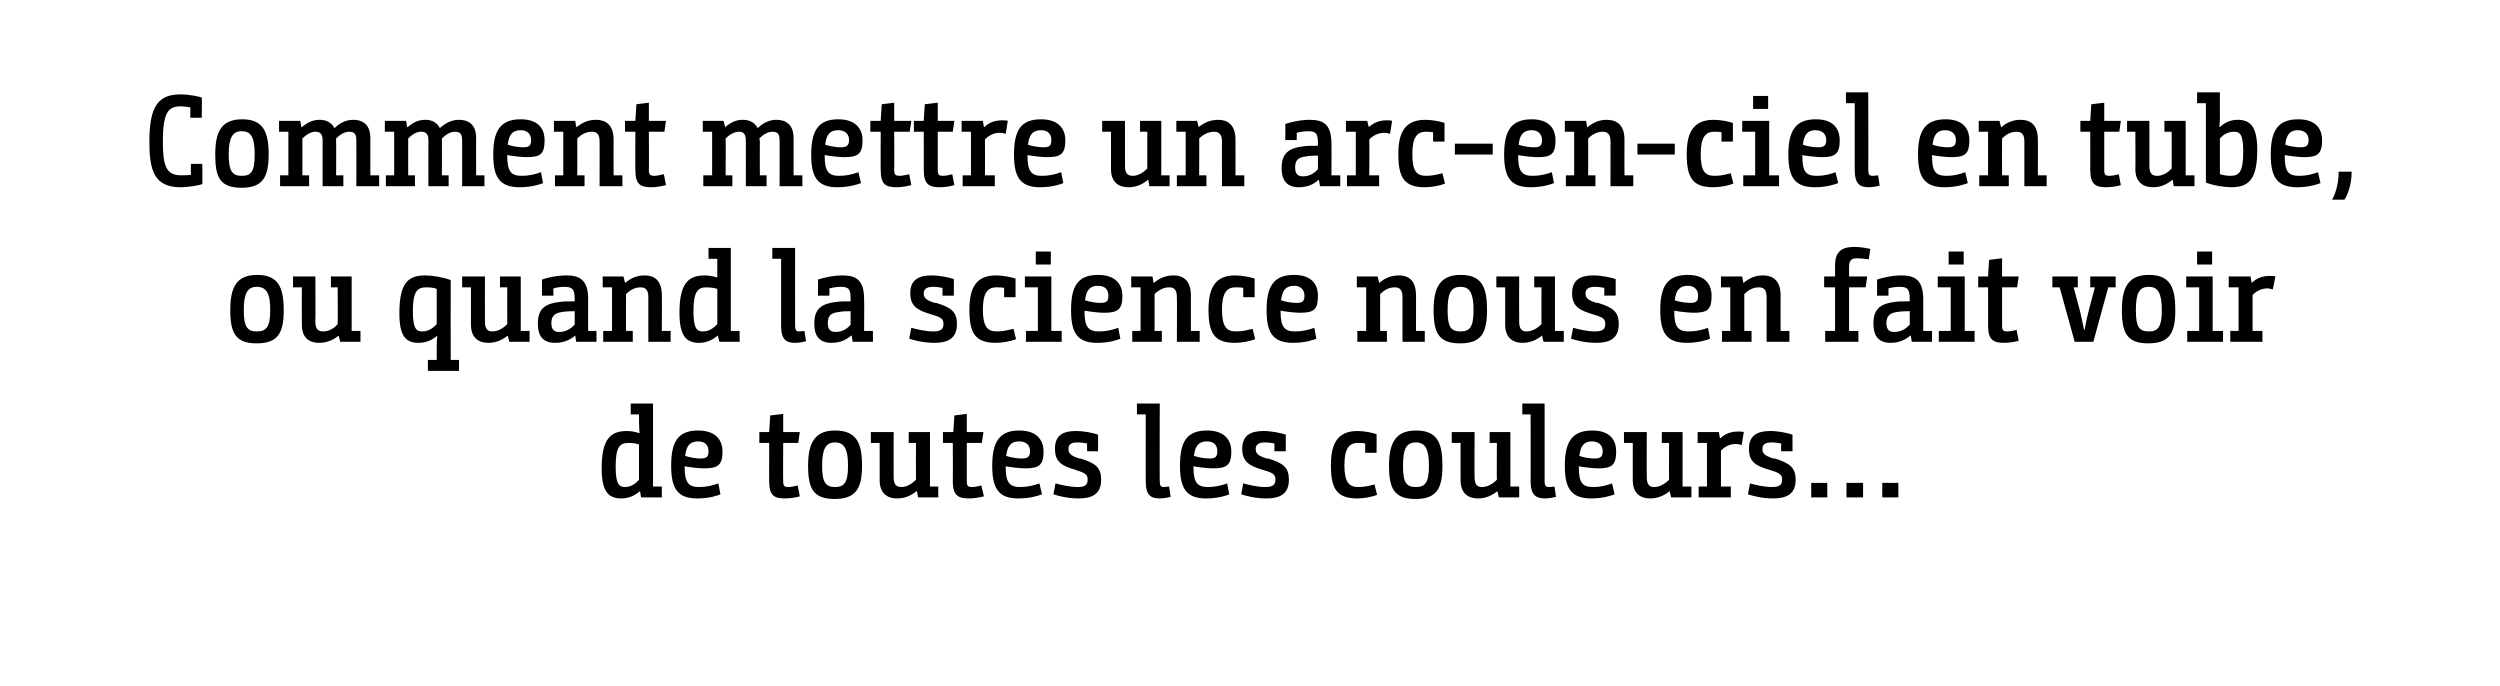 <?xml version="1.0" standalone="no"?><!DOCTYPE svg PUBLIC "-//W3C//DTD SVG 1.1//EN" "http://www.w3.org/Graphics/SVG/1.1/DTD/svg11.dtd"><svg xmlns="http://www.w3.org/2000/svg" version="1.1" width="482px" height="132.3px" viewBox="0 -1 482 132.3" style="top:-1px"><desc>Comment mettre un arc-en-ciel en tube, ou quand la science nous en fait voir de toutes les couleurs</desc><defs/><g id="Polygon165589"><path d="m121.6 76.8h4.3v16h1.7v2.1h-4l-.2-1.2s-.04.01 0 0c-1 .8-2.1 1.4-3.6 1.4c-2.4 0-3.8-1.2-3.8-5.8c0-5.8 1.8-7.2 4.9-7.2c.9 0 1.7.2 2.3.4c.03-.04.1 0 .1 0c0 0-.07-.89-.1-2.3c.03.01 0-1.3 0-1.3h-1.6v-2.1zm1.6 7.9c-.5-.2-1.3-.3-2-.3c-1.7 0-2.5.7-2.5 4.6c0 3.4.7 3.9 1.8 3.9c1.2 0 2.1-.7 2.7-1.4v-6.8zm11.4-2.7c3.8 0 4.7 2.3 4.7 4c0 2.6-.8 3.3-3.5 3.3c-1 0-2.7-.2-3.8-.4v.2c0 3 .8 3.8 2.8 3.8c1.4 0 2.6-.3 3.7-.7l.4 2.1c-.4.2-2.1.8-4.5.8c-3.9 0-5-2.1-5-6.3c0-4.5 1.2-6.8 5.2-6.8zm.5 5.4c1.2 0 1.5-.4 1.5-1.4c0-1.1-.6-1.9-2-1.9c-1.6 0-2.3.9-2.5 2.8c.9.3 2.1.5 3 .5zm13.2-3h-1.9v-2.1h1.9l.2-3.2l2.5-.3v3.5h3.2l-.3 2.1H151s-.04 7.39 0 7.4c0 1 .3 1.1 1.1 1.1c.6 0 1.6-.3 1.7-.3l.4 2.1c-.4.1-1.6.4-2.8.4c-2.1 0-3.1-.5-3.1-3.3c-.02.04 0-7.4 0-7.4zm7.5 4.4c0-4.3 1.2-6.8 5.2-6.8c4.2 0 5.2 2.5 5.2 6.8c0 4.4-1.2 6.4-5.3 6.4c-4.1 0-5.1-2-5.1-6.4zm7.7 0c0-3.2-.7-4.5-2.5-4.5c-1.8 0-2.5 1.3-2.5 4.5c0 3.2.7 4.1 2.5 4.1c1.8 0 2.5-.9 2.5-4.1zm11.7-6.5h4.1v10.5h1.6v2.1H177l-.2-1.2h-.1c-1 .8-2.1 1.4-3.8 1.4c-1.6 0-3.3-.8-3.3-3.5c.01.01 0-7.2 0-7.2h-1.7v-2.1h4.4s-.02 8.69 0 8.7c0 1.4.5 1.9 1.5 1.9c1.1 0 2.1-.7 2.8-1.4c-.02.01 0-7.1 0-7.1h-1.4v-2.1zm8.5 2.1h-1.9v-2.1h2l.2-3.2l2.4-.3v3.5h3.2l-.3 2.1h-2.9s.01 7.39 0 7.4c0 1 .3 1.1 1.1 1.1c.6 0 1.6-.3 1.7-.3l.5 2.1c-.4.1-1.7.4-2.8.4c-2.1 0-3.2-.5-3.2-3.3c.03.04 0-7.4 0-7.4zm12.8-2.4c3.8 0 4.7 2.3 4.7 4c0 2.6-.8 3.3-3.5 3.3c-1 0-2.7-.2-3.8-.4v.2c0 3 .8 3.8 2.8 3.8c1.4 0 2.6-.3 3.7-.7l.5 2.1c-.5.2-2.2.8-4.6.8c-3.9 0-5-2.1-5-6.3c0-4.5 1.3-6.8 5.2-6.8zm.5 5.4c1.2 0 1.6-.4 1.6-1.4c0-1.1-.7-1.9-2.1-1.9c-1.6 0-2.3.9-2.5 2.8c.9.3 2.1.5 3 .5zm12.6-2.9c-.6-.1-1.2-.2-1.9-.2c-1.3 0-1.7.5-1.7 1.2c0 .8.2 1.3 2.1 1.9h.2c3 .9 4 1.8 4 4.1c0 2.7-1.7 3.6-4.3 3.6c-2.2 0-4-.5-4.9-.8l.4-2.1c1.1.3 2.8.7 4.3.7c1.2 0 1.9-.3 1.9-1.4c0-.9-.3-1.3-2.1-1.8l-.2-.1c-2.8-.8-4-1.6-4-4.1c0-2.6 1.6-3.4 4-3.4c1.7 0 3.4.4 4.3.7c.03-.04 0 3.2 0 3.2h-2.1s-.04-1.51 0-1.5zm9.6-7.7h4.4s-.04 14.91 0 14.9c0 1.1.3 1.2.8 1.2c.4 0 1-.1 1-.1l.3 2c-.4.1-1.3.3-2.1.3c-1.7 0-2.7-.6-2.7-3.3c-.02.04 0-12.9 0-12.9h-1.7v-2.1zm13.5 5.2c3.8 0 4.7 2.3 4.7 4c0 2.6-.8 3.3-3.5 3.3c-1 0-2.7-.2-3.8-.4v.2c0 3 .8 3.8 2.8 3.8c1.4 0 2.6-.3 3.7-.7l.4 2.1c-.4.2-2.1.8-4.5.8c-3.9 0-5-2.1-5-6.3c0-4.5 1.2-6.8 5.2-6.8zm.5 5.4c1.2 0 1.5-.4 1.5-1.4c0-1.1-.6-1.9-2-1.9c-1.6 0-2.3.9-2.5 2.8c.9.3 2.1.5 3 .5zm12.5-2.9c-.5-.1-1.2-.2-1.8-.2c-1.3 0-1.8.5-1.8 1.2c0 .8.2 1.3 2.1 1.9h.3c3 .9 4 1.8 4 4.1c0 2.7-1.7 3.6-4.3 3.6c-2.2 0-4-.5-4.9-.8l.4-2.1c1.1.3 2.8.7 4.2.7c1.3 0 2-.3 2-1.4c0-.9-.3-1.3-2.1-1.8l-.3-.1c-2.7-.8-4-1.6-4-4.1c0-2.6 1.7-3.4 4.1-3.4c1.6 0 3.4.4 4.3.7v3.2h-2.2s.03-1.51 0-1.5zm17.5 0c-.4-.1-.9-.1-1.4-.1c-1.7 0-2.6 1.1-2.6 4.3c0 3.3.9 4.2 2.7 4.2c1.3 0 2.3-.3 3.1-.5l.5 2c-.9.4-2.6.7-3.8.7c-4 0-5.1-1.9-5.1-6.4c0-3.9 1.1-6.6 5.1-6.6c1.3 0 2.8.3 3.7.6c.03-.01 0 3.6 0 3.6h-2.2s.03-1.79 0-1.8zm4.6 4.3c0-4.3 1.2-6.8 5.2-6.8c4.2 0 5.1 2.5 5.1 6.8c0 4.4-1.1 6.4-5.2 6.4c-4.1 0-5.1-2-5.1-6.4zm7.7 0c0-3.2-.7-4.5-2.5-4.5c-1.9 0-2.5 1.3-2.5 4.5c0 3.2.6 4.1 2.5 4.1c1.8 0 2.5-.9 2.5-4.1zm11.7-6.5h4v10.5h1.7v2.1H289l-.3-1.2s-.02.01 0 0c-1 .8-2.2 1.4-3.8 1.4c-1.6 0-3.3-.8-3.3-3.5c-.02.01 0-7.2 0-7.2h-1.7v-2.1h4.4s-.04 8.69 0 8.7c0 1.4.5 1.9 1.4 1.9c1.2 0 2.2-.7 2.9-1.4c-.04.01 0-7.1 0-7.1h-1.4v-2.1zm6.3-5.5h4.3v14.9c0 1.1.3 1.2.9 1.2c.4 0 .9-.1 1-.1l.3 2c-.5.1-1.3.3-2.1.3c-1.7 0-2.8-.6-2.8-3.3c.03.04 0-12.9 0-12.9h-1.6v-2.1zM307 82c3.8 0 4.6 2.3 4.6 4c0 2.6-.8 3.3-3.4 3.3c-1 0-2.8-.2-3.8-.4v.2c0 3 .7 3.8 2.8 3.8c1.4 0 2.5-.3 3.6-.7l.5 2.1c-.5.2-2.2.8-4.5.8c-4 0-5.1-2.1-5.1-6.3c0-4.5 1.3-6.8 5.3-6.8zm.5 5.4c1.1 0 1.5-.4 1.5-1.4c0-1.1-.7-1.9-2.1-1.9c-1.5 0-2.2.9-2.4 2.8c.8.3 2 .5 3 .5zm12.9-5.1h4v10.5h1.7v2.1h-3.9l-.3-1.2s-.02.01 0 0c-1 .8-2.2 1.4-3.8 1.4c-1.6 0-3.3-.8-3.3-3.5c-.02.01 0-7.2 0-7.2h-1.7v-2.1h4.4s-.04 8.69 0 8.7c0 1.4.5 1.9 1.4 1.9c1.2 0 2.2-.7 2.9-1.4c-.04.01 0-7.1 0-7.1h-1.4v-2.1zm6.9 0h4.1l.2 1.2h.1c.8-.8 1.9-1.3 3.4-1.3c.5 0 .8 0 1.1.1l-.4 2.5c-.4-.1-.7-.2-1.2-.2c-1.2 0-2.3.7-2.8 1.3v6.9h1.9v2.1h-6.2v-2.1h1.6v-8.4h-1.8v-2.1zm16.1 2.2c-.6-.1-1.2-.2-1.8-.2c-1.4 0-1.8.5-1.8 1.2c0 .8.2 1.3 2.1 1.9h.3c2.9.9 4 1.8 4 4.1c0 2.7-1.7 3.6-4.3 3.6c-2.2 0-4-.5-4.9-.8l.4-2.1c1.1.3 2.7.7 4.2.7c1.3 0 2-.3 2-1.4c0-.9-.4-1.3-2.1-1.8l-.3-.1c-2.8-.8-4-1.6-4-4.1c0-2.6 1.7-3.4 4.1-3.4c1.6 0 3.4.4 4.3.7c-.02-.04 0 3.2 0 3.2h-2.2v-1.5zm5.8 7.6h3.1v2.8h-3.1v-2.8zm13.7 0h3.1v2.8h-3.1v-2.8zm-6.9 0h3.2v2.8H356v-2.8z" stroke="none" fill="#000"/></g><g id="Polygon165588"><path d="m44.4 58.8c0-4.3 1.1-6.8 5.2-6.8c4.1 0 5.1 2.5 5.1 6.8c0 4.4-1.1 6.4-5.2 6.4c-4.1 0-5.1-2-5.1-6.4zm7.7 0c0-3.2-.7-4.5-2.6-4.5c-1.8 0-2.5 1.3-2.5 4.5c0 3.2.7 4.1 2.5 4.1c1.9 0 2.6-.9 2.6-4.1zm11.7-6.5h4v10.5h1.7v2.1h-3.9l-.3-1.2s-.03.01 0 0c-1 .8-2.2 1.4-3.8 1.4c-1.7 0-3.3-.8-3.3-3.5c-.03.01 0-7.2 0-7.2h-1.7v-2.1h4.3s.05 8.69 0 8.7c0 1.4.5 1.9 1.5 1.9c1.2 0 2.2-.7 2.8-1.4c.05.01 0-7.1 0-7.1h-1.3v-2.1zm18.7 16.1h1.7v-2.5c0-1.19.1-2.1.1-2.1c0 0-.1-.04-.1 0c-.8.7-2 1.3-3.5 1.3c-2.4 0-3.7-1.2-3.7-5.7c0-5.9 1.7-7.3 5-7.3c1.2 0 3.3.3 4.9.9c-.03.01 0 15.4 0 15.4h1.6v2.1h-6v-2.1zM79.6 59c0 3.4.7 3.9 1.8 3.9c1.3 0 2.1-.7 2.8-1.4v-6.8c-.5-.2-1.1-.3-2-.3c-1.7 0-2.6.7-2.6 4.6zm16.8-6.7h4v10.5h1.7v2.1h-3.9l-.3-1.2s0 .01 0 0c-1 .8-2.2 1.4-3.8 1.4c-1.6 0-3.3-.8-3.3-3.5v-7.2h-1.7v-2.1h4.4s-.03 8.69 0 8.7c0 1.4.5 1.9 1.4 1.9c1.2 0 2.2-.7 2.9-1.4c-.03.01 0-7.1 0-7.1h-1.4v-2.1zm8.1.6c.8-.3 2.7-.8 4.7-.8c2.5 0 4.2.8 4.2 4.6c-.03-.01 0 6.1 0 6.1h1.6v2.1h-3.9l-.2-1.2s-.03.01 0 0c-1 .8-2.1 1.4-3.9 1.4c-2.5 0-3.3-1.6-3.3-3.6v-.2c0-2.9 1.6-3.8 4.3-4.1c.7-.1 1.5-.1 2.8-.1v-.4c0-1.9-.4-2.4-2-2.4c-.6 0-1.4.1-2.1.3c-.03-.01 0 1.4 0 1.4h-2.2s-.03-3.09 0-3.1zm6.3 6.1c-1.7 0-2.1.1-2.7.2c-1.2.2-1.8.8-1.8 2.1c0 1.3.6 1.7 1.5 1.7c1.4 0 2.3-.7 3-1.4V59zm5.4-6.7h4l.3 1.2h.1c.9-.8 2.1-1.4 3.7-1.4c1.7 0 3.3.8 3.3 3.8c.05-.01 0 6.9 0 6.9h1.7v2.1H125v-8.6c0-1.4-.5-1.9-1.5-1.9c-1.2 0-2.1.6-2.8 1.3c-.03.01 0 7.1 0 7.1h1.3v2.1h-5.7v-2.1h1.7v-8.4h-1.8v-2.1zm20.4-5.5h4.3v16h1.7v2.1h-3.9l-.3-1.2s0 .01 0 0c-1 .8-2.1 1.4-3.6 1.4c-2.4 0-3.8-1.2-3.8-5.8c0-5.8 1.8-7.2 4.9-7.2c.9 0 1.7.2 2.4.4c-.03-.04 0 0 0 0c0 0-.03-.89 0-2.3c-.03.01 0-1.3 0-1.3h-1.7v-2.1zm1.7 7.9c-.6-.2-1.4-.3-2.1-.3c-1.6 0-2.5.7-2.5 4.6c0 3.4.7 3.9 1.8 3.9c1.3 0 2.1-.7 2.8-1.4v-6.8zm10.6-7.9h4.4s-.03 14.91 0 14.9c0 1.1.3 1.2.8 1.2c.4 0 1-.1 1-.1l.3 2c-.4.1-1.3.3-2.1.3c-1.7 0-2.7-.6-2.7-3.3V48.9h-1.7v-2.1zm8.8 6.1c.9-.3 2.8-.8 4.7-.8c2.6 0 4.2.8 4.2 4.6c.05-.01 0 6.1 0 6.1h1.7v2.1h-3.9l-.2-1.2h-.1c-.9.8-2.1 1.4-3.8 1.4c-2.5 0-3.3-1.6-3.3-3.6v-.2c0-2.9 1.6-3.8 4.3-4.1c.7-.1 1.4-.1 2.7-.1v-.4c0-1.9-.3-2.4-1.9-2.4c-.7 0-1.4.1-2.2.3c.05-.01 0 1.4 0 1.4h-2.2s.05-3.09 0-3.1zM164 59c-1.6 0-2 .1-2.6.2c-1.3.2-1.8.8-1.8 2.1c0 1.3.6 1.7 1.5 1.7c1.4 0 2.3-.7 2.9-1.4V59zm17.7-4.5c-.5-.1-1.2-.2-1.8-.2c-1.3 0-1.8.5-1.8 1.2c0 .8.2 1.3 2.1 1.9h.3c3 .9 4 1.8 4 4.1c0 2.7-1.7 3.6-4.3 3.6c-2.2 0-4-.5-4.9-.8l.4-2.1c1.1.3 2.8.7 4.2.7c1.3 0 2-.3 2-1.4c0-.9-.3-1.3-2.1-1.8l-.3-.1c-2.7-.8-4-1.6-4-4.1c0-2.6 1.7-3.4 4.1-3.4c1.6 0 3.4.4 4.3.7c.02-.04 0 3.2 0 3.2h-2.2s.05-1.51 0-1.5zm11.9 0c-.5-.1-1-.1-1.5-.1c-1.7 0-2.6 1.1-2.6 4.3c0 3.3.9 4.2 2.7 4.2c1.3 0 2.3-.3 3.2-.5l.5 2c-1 .4-2.7.7-3.9.7c-4 0-5.1-1.9-5.1-6.4c0-3.9 1.1-6.6 5.1-6.6c1.3 0 2.8.3 3.8.6c-.03-.01 0 3.6 0 3.6h-2.2s-.03-1.79 0-1.8zm4-2.2h5.1v10.5h2v2.1h-6.9v-2.1h2.3v-8.4h-2.5v-2.1zm2.1-4.8h2.9v2.5h-2.9v-2.5zm12 4.5c3.8 0 4.7 2.3 4.7 4c0 2.6-.8 3.3-3.5 3.3c-1 0-2.7-.2-3.8-.4v.2c0 3 .8 3.8 2.8 3.8c1.4 0 2.6-.3 3.7-.7l.4 2.1c-.4.2-2.1.8-4.5.8c-3.9 0-5-2.1-5-6.3c0-4.5 1.2-6.8 5.2-6.8zm.5 5.4c1.2 0 1.5-.4 1.5-1.4c0-1.1-.6-1.9-2-1.9c-1.6 0-2.3.9-2.5 2.8c.9.3 2.1.5 3 .5zm5.9-5.1h4.1l.2 1.2h.1c1-.8 2.1-1.4 3.8-1.4c1.6 0 3.3.8 3.3 3.8v6.9h1.7v2.1h-4.4s.05-8.64 0-8.6c0-1.4-.5-1.9-1.5-1.9c-1.1 0-2.1.6-2.8 1.3c.02.01 0 7.1 0 7.1h1.4v2.1h-5.7v-2.1h1.6v-8.4h-1.8v-2.1zm21.6 2.2c-.5-.1-1-.1-1.5-.1c-1.7 0-2.6 1.1-2.6 4.3c0 3.3.9 4.2 2.7 4.2c1.3 0 2.3-.3 3.2-.5l.5 2c-1 .4-2.7.7-3.9.7c-4 0-5.1-1.9-5.1-6.4c0-3.9 1.1-6.6 5.1-6.6c1.3 0 2.8.3 3.8.6c-.03-.01 0 3.6 0 3.6h-2.2s-.03-1.79 0-1.8zm9.8-2.5c3.8 0 4.6 2.3 4.6 4c0 2.6-.7 3.3-3.4 3.3c-1 0-2.8-.2-3.8-.4v.2c0 3 .8 3.8 2.8 3.8c1.4 0 2.6-.3 3.7-.7l.4 2.1c-.4.2-2.2.8-4.5.8c-4 0-5.1-2.1-5.1-6.3c0-4.5 1.3-6.8 5.3-6.8zm.5 5.4c1.2 0 1.5-.4 1.5-1.4c0-1.1-.7-1.9-2-1.9c-1.6 0-2.3.9-2.5 2.8c.8.3 2.1.5 3 .5zm11.6-5.1h4l.3 1.2h.1c.9-.8 2.1-1.4 3.7-1.4c1.7 0 3.3.8 3.3 3.8c.04-.01 0 6.9 0 6.9h1.7v2.1h-4.3v-8.6c0-1.4-.5-1.9-1.5-1.9c-1.2 0-2.1.6-2.8 1.3c-.03.01 0 7.1 0 7.1h1.3v2.1h-5.7v-2.1h1.7v-8.4h-1.8v-2.1zm14.8 6.5c0-4.3 1.2-6.8 5.2-6.8c4.2 0 5.1 2.5 5.1 6.8c0 4.4-1.1 6.4-5.2 6.4c-4.1 0-5.1-2-5.1-6.4zm7.7 0c0-3.2-.7-4.5-2.5-4.5c-1.9 0-2.5 1.3-2.5 4.5c0 3.2.6 4.1 2.5 4.1c1.8 0 2.5-.9 2.5-4.1zm11.7-6.5h4v10.5h1.7v2.1h-3.9l-.3-1.2s-.01.01 0 0c-1 .8-2.2 1.4-3.8 1.4c-1.6 0-3.3-.8-3.3-3.5c-.01.01 0-7.2 0-7.2h-1.7v-2.1h4.4s-.03 8.69 0 8.7c0 1.4.5 1.9 1.4 1.9c1.2 0 2.2-.7 2.9-1.4c-.03.01 0-7.1 0-7.1h-1.4v-2.1zm13.5 2.2c-.5-.1-1.2-.2-1.8-.2c-1.3 0-1.8.5-1.8 1.2c0 .8.2 1.3 2.1 1.9h.3c3 .9 4 1.8 4 4.1c0 2.7-1.7 3.6-4.3 3.6c-2.2 0-4-.5-4.9-.8l.4-2.1c1.1.3 2.8.7 4.2.7c1.3 0 2-.3 2-1.4c0-.9-.3-1.3-2.1-1.8l-.3-.1c-2.7-.8-4-1.6-4-4.1c0-2.6 1.7-3.4 4.1-3.4c1.6 0 3.4.4 4.3.7c.02-.04 0 3.2 0 3.2h-2.2s.04-1.51 0-1.5zm16.1-2.5c3.8 0 4.6 2.3 4.6 4c0 2.6-.7 3.3-3.4 3.3c-1 0-2.8-.2-3.8-.4v.2c0 3 .8 3.8 2.8 3.8c1.4 0 2.6-.3 3.7-.7l.4 2.1c-.4.2-2.2.8-4.5.8c-4 0-5.1-2.1-5.1-6.3c0-4.5 1.3-6.8 5.3-6.8zm.5 5.4c1.2 0 1.5-.4 1.5-1.4c0-1.1-.7-1.9-2-1.9c-1.6 0-2.3.9-2.5 2.8c.8.3 2.1.5 3 .5zm5.9-5.1h4.1l.2 1.2h.1c1-.8 2.1-1.4 3.7-1.4c1.7 0 3.4.8 3.4 3.8c-.03-.01 0 6.9 0 6.9h1.7v2.1h-4.4s.02-8.64 0-8.6c0-1.4-.5-1.9-1.5-1.9c-1.2 0-2.1.6-2.8 1.3v7.1h1.4v2.1H332v-2.1h1.6v-8.4h-1.8v-2.1zm20.1 10.5h1.9v-8.4h-2.1v-2.1h2.1s.02-2.06 0-2.1c0-2.9 1.5-3.6 3.8-3.6c.7 0 2.3.2 3 .4l-.3 2c-.7-.1-1.7-.2-2.2-.2c-1 0-1.6.2-1.6 1.7c-.01.04 0 1.8 0 1.8h3.5l-.3 2.1h-3.2v8.4h1.8v2.1h-6.4v-2.1zm10-9.9c.9-.3 2.8-.8 4.7-.8c2.5 0 4.2.8 4.2 4.6c-.01-.01 0 6.1 0 6.1h1.7v2.1h-3.9l-.2-1.2h-.1c-.9.8-2.1 1.4-3.8 1.4c-2.5 0-3.3-1.6-3.3-3.6v-.2c0-2.9 1.6-3.8 4.2-4.1c.7-.1 1.5-.1 2.8-.1v-.4c0-1.9-.4-2.4-1.9-2.4c-.7 0-1.5.1-2.2.3v1.4h-2.2v-3.1zm6.3 6.1c-1.7 0-2.1.1-2.7.2c-1.2.2-1.8.8-1.8 2.1c0 1.3.6 1.7 1.5 1.7c1.5 0 2.3-.7 3-1.4V59zm5.4-6.7h5.2v10.5h1.9v2.1h-6.9v-2.1h2.3v-8.4h-2.5v-2.1zm2.1-4.8h2.9v2.5h-2.9v-2.5zm7.6 6.9h-1.9v-2.1h1.9l.2-3.2l2.5-.3v3.5h3.2l-.3 2.1H386s-.01 7.39 0 7.4c0 1 .3 1.1 1.1 1.1c.6 0 1.6-.3 1.7-.3l.4 2.1c-.3.1-1.6.4-2.8.4c-2 0-3.1-.5-3.1-3.3c.02.04 0-7.4 0-7.4zm24.6 0h-1.4v-.1l-2.9 10.6H400l-2.9-10.5h-1.4v-2.1h4.9v2.1h-.8l1.1 4.1c.3 1.1.7 3.1.9 4.1h.1c.2-1.1.6-3 .9-4.1c-.01-.01 1.1-4.1 1.1-4.1h-.9v-2.1h4.9v2.1zm1.2 4.4c0-4.3 1.2-6.8 5.2-6.8c4.2 0 5.1 2.5 5.1 6.8c0 4.4-1.1 6.4-5.2 6.4c-4.1 0-5.1-2-5.1-6.4zm7.7 0c0-3.2-.7-4.5-2.5-4.5c-1.9 0-2.5 1.3-2.5 4.5c0 3.2.6 4.1 2.5 4.1c1.8 0 2.5-.9 2.5-4.1zm4.7-6.5h5.1v10.5h2v2.1h-6.9v-2.1h2.3v-8.4h-2.5v-2.1zm2.1-4.8h2.9v2.5h-2.9v-2.5zm6.1 4.8h4.2l.2 1.2h.1c.8-.8 1.9-1.3 3.3-1.3c.5 0 .9 0 1.2.1l-.5 2.5c-.4-.1-.7-.2-1.1-.2c-1.2 0-2.3.7-2.8 1.3v6.9h1.9v2.1H430v-2.1h1.6v-8.4h-1.9v-2.1z" stroke="none" fill="#000"/></g><g id="Polygon165587"><path d="m36.7 21.7s-.03-2.01 0-2c-.7-.1-1.3-.2-1.8-.2c-2.4 0-3.5 1-3.5 6.8c0 4.6.6 6.5 3.5 6.5c.6 0 1.3 0 1.9-.1v-2.1h2.2s.05 3.91 0 3.9c-.5.2-2.6.6-4.2.6c-5.1 0-6-3.3-6-8.8c0-6.8 1.7-9.1 6-9.1c1.7 0 3.5.4 4.1.6c.05-.01 0 3.9 0 3.9h-2.2zm4.8 7.1c0-4.3 1.1-6.8 5.2-6.8c4.1 0 5.1 2.5 5.1 6.8c0 4.4-1.2 6.4-5.2 6.4c-4.2 0-5.1-2-5.1-6.4zm7.6 0c0-3.2-.6-4.5-2.5-4.5c-1.8 0-2.5 1.3-2.5 4.5c0 3.2.7 4.1 2.5 4.1c1.9 0 2.5-.9 2.5-4.1zm4.7-6.5h4.1l.2 1.2h.1c1-.8 2-1.4 3.4-1.4c1.2 0 2.2.4 2.9 1.6c.9-.9 2.1-1.6 3.6-1.6c1.7 0 3.3.8 3.3 3.5v7.2h1.7v2.1h-4.4s.02-8.76 0-8.8c0-1.2-.3-1.7-1.4-1.7c-1 0-1.9.7-2.5 1.3v.6c.05-.01 0 6.5 0 6.5h1.4v2.1h-4v-8.8c0-1.2-.4-1.7-1.4-1.7c-.9 0-1.8.6-2.5 1.3c.02.01 0 7.1 0 7.1h1.3v2.1H54v-2.1h1.6v-8.4h-1.8v-2.1zm20.4 0h4.1l.2 1.2h.1c1-.8 1.9-1.4 3.4-1.4c1.1 0 2.2.4 2.8 1.6c1-.9 2.2-1.6 3.7-1.6c1.7 0 3.3.8 3.3 3.5c-.03-.04 0 7.2 0 7.2h1.6v2.1h-4.3v-8.8c0-1.2-.3-1.7-1.4-1.7c-1 0-1.9.7-2.5 1.3v.6c.02-.01 0 6.5 0 6.5h1.3v2.1h-3.9s-.03-8.76 0-8.8c0-1.2-.4-1.7-1.4-1.7c-1 0-1.8.6-2.5 1.3v7.1h1.3v2.1h-5.6v-2.1h1.6v-8.4h-1.8v-2.1zm26.2-.3c3.8 0 4.6 2.3 4.6 4c0 2.6-.7 3.3-3.4 3.3c-1 0-2.8-.2-3.8-.4v.2c0 3 .8 3.8 2.8 3.8c1.4 0 2.6-.3 3.7-.7l.4 2.1c-.4.2-2.2.8-4.5.8c-4 0-5.1-2.1-5.1-6.3c0-4.5 1.3-6.8 5.3-6.8zm.5 5.4c1.2 0 1.5-.4 1.5-1.4c0-1.1-.7-1.9-2-1.9c-1.6 0-2.3.9-2.5 2.8c.8.3 2.1.5 3 .5zm5.9-5.1h4.1l.2 1.2h.1c1-.8 2.1-1.4 3.7-1.4c1.7 0 3.4.8 3.4 3.8c-.03-.01 0 6.9 0 6.9h1.7v2.1h-4.4s.02-8.64 0-8.6c0-1.4-.5-1.9-1.5-1.9c-1.2 0-2.1.6-2.8 1.3v7.1h1.4v2.1H107v-2.1h1.6v-8.4h-1.8v-2.1zm15.7 2.1h-2v-2.1h2l.2-3.2l2.4-.3v3.5h3.3l-.3 2.1h-3s.05 7.39 0 7.4c0 1 .4 1.1 1.1 1.1c.6 0 1.6-.3 1.8-.3l.4 2.1c-.4.1-1.7.4-2.8.4c-2.1 0-3.1-.5-3.1-3.3c-.03.04 0-7.4 0-7.4zm13-2.1h4l.3 1.2s.05.01 0 0c1-.8 2-1.4 3.4-1.4c1.2 0 2.2.4 2.9 1.6c.9-.9 2.1-1.6 3.6-1.6c1.7 0 3.3.8 3.3 3.5c.02-.04 0 7.2 0 7.2h1.7v2.1h-4.4s.05-8.76 0-8.8c0-1.2-.3-1.7-1.4-1.7c-1 0-1.9.7-2.5 1.3c.1.3.1.4.1.6c-.03-.01 0 6.5 0 6.5h1.3v2.1h-4s.02-8.76 0-8.8c0-1.2-.4-1.7-1.3-1.7c-1 0-1.9.6-2.6 1.3c.05.01 0 7.1 0 7.1h1.3v2.1h-5.6v-2.1h1.7v-8.4h-1.8v-2.1zm26.1-.3c3.8 0 4.7 2.3 4.7 4c0 2.6-.8 3.3-3.5 3.3c-1 0-2.7-.2-3.8-.4v.2c0 3 .8 3.8 2.8 3.8c1.4 0 2.6-.3 3.7-.7l.5 2.1c-.5.2-2.2.8-4.6.8c-3.9 0-5-2.1-5-6.3c0-4.5 1.3-6.8 5.2-6.8zm.5 5.4c1.2 0 1.6-.4 1.6-1.4c0-1.1-.7-1.9-2.1-1.9c-1.6 0-2.3.9-2.5 2.8c.9.3 2.1.5 3 .5zm7.7-3h-2v-2.1h2l.2-3.2l2.4-.3v3.5h3.3l-.3 2.1h-3s.05 7.39 0 7.4c0 1 .4 1.1 1.1 1.1c.6 0 1.6-.3 1.8-.3l.4 2.1c-.4.1-1.7.4-2.8.4c-2.1 0-3.1-.5-3.1-3.3c-.03.04 0-7.4 0-7.4zm8.3 0h-1.9v-2.1h1.9l.2-3.2l2.5-.3v3.5h3.2l-.3 2.1h-2.9v7.4c0 1 .3 1.1 1.1 1.1c.6 0 1.6-.3 1.7-.3l.4 2.1c-.3.1-1.6.4-2.8.4c-2 0-3.1-.5-3.1-3.3c.02.04 0-7.4 0-7.4zm7.3-2.1h4.1l.2 1.2h.1c.8-.8 1.9-1.3 3.4-1.3c.5 0 .8 0 1.1.1l-.4 2.5c-.4-.1-.7-.2-1.2-.2c-1.2 0-2.3.7-2.8 1.3c.02-.01 0 6.9 0 6.9h1.9v2.1h-6.2v-2.1h1.6v-8.4h-1.8v-2.1zm15.3-.3c3.8 0 4.7 2.3 4.7 4c0 2.6-.8 3.3-3.5 3.3c-1 0-2.7-.2-3.8-.4v.2c0 3 .8 3.8 2.8 3.8c1.4 0 2.6-.3 3.7-.7l.4 2.1c-.4.2-2.1.8-4.5.8c-3.9 0-5-2.1-5-6.3c0-4.5 1.2-6.8 5.2-6.8zm.5 5.4c1.2 0 1.5-.4 1.5-1.4c0-1.1-.6-1.9-2-1.9c-1.6 0-2.3.9-2.5 2.8c.9.3 2.1.5 3 .5zm18.6-5.1h4.1v10.5h1.6v2.1h-3.9l-.2-1.2h-.1c-1 .8-2.1 1.4-3.8 1.4c-1.6 0-3.3-.8-3.3-3.5c.02.01 0-7.2 0-7.2h-1.7v-2.1h4.4s-.01 8.69 0 8.7c0 1.4.5 1.9 1.5 1.9c1.1 0 2.1-.7 2.8-1.4v-7.1h-1.4v-2.1zm7 0h4l.3 1.2s.04.01 0 0c1-.8 2.2-1.4 3.8-1.4c1.6 0 3.3.8 3.3 3.8c.02-.01 0 6.9 0 6.9h1.7v2.1h-4.3s-.03-8.64 0-8.6c0-1.4-.6-1.9-1.5-1.9c-1.2 0-2.2.6-2.9 1.3c.04.01 0 7.1 0 7.1h1.4v2.1h-5.7v-2.1h1.7v-8.4h-1.8v-2.1zm21 .6c.9-.3 2.8-.8 4.7-.8c2.6 0 4.2.8 4.2 4.6c.04-.01 0 6.1 0 6.1h1.7v2.1h-3.9l-.2-1.2h-.1c-.9.8-2.1 1.4-3.8 1.4c-2.5 0-3.3-1.6-3.3-3.6v-.2c0-2.9 1.6-3.8 4.3-4.1c.7-.1 1.4-.1 2.7-.1v-.4c0-1.9-.3-2.4-1.9-2.4c-.7 0-1.4.1-2.2.3c.04-.01 0 1.4 0 1.4h-2.2s.04-3.09 0-3.1zm6.3 6.1c-1.6 0-2 .1-2.6.2c-1.3.2-1.8.8-1.8 2.1c0 1.3.6 1.7 1.5 1.7c1.4 0 2.3-.7 2.9-1.4V29zm5.4-6.7h4.1l.3 1.2s.04.01 0 0c.9-.8 2-1.3 3.4-1.3c.5 0 .8 0 1.1.1l-.4 2.5c-.4-.1-.7-.2-1.1-.2c-1.3 0-2.4.7-2.9 1.3c.04-.01 0 6.9 0 6.9h1.9v2.1h-6.2v-2.1h1.7v-8.4h-1.9v-2.1zm16.8 2.2c-.5-.1-.9-.1-1.4-.1c-1.7 0-2.6 1.1-2.6 4.3c0 3.3.8 4.2 2.7 4.2c1.2 0 2.3-.3 3.1-.5l.5 2c-1 .4-2.6.7-3.9.7c-4 0-5.1-1.9-5.1-6.4c0-3.9 1.1-6.6 5.2-6.6c1.3 0 2.8.3 3.7.6c-.01-.01 0 3.6 0 3.6h-2.2s-.01-1.79 0-1.8zm4.2 2.2h7.3v2.1h-7.3v-2.1zm14.8-4.7c3.8 0 4.6 2.3 4.6 4c0 2.6-.7 3.3-3.4 3.3c-1 0-2.8-.2-3.8-.4v.2c0 3 .8 3.8 2.8 3.8c1.4 0 2.6-.3 3.7-.7l.4 2.1c-.4.2-2.2.8-4.5.8c-4 0-5.1-2.1-5.1-6.3c0-4.5 1.3-6.8 5.3-6.8zm.5 5.4c1.2 0 1.5-.4 1.5-1.4c0-1.1-.7-1.9-2-1.9c-1.6 0-2.3.9-2.5 2.8c.8.3 2.1.5 3 .5zm5.9-5.1h4.1l.2 1.2h.1c1-.8 2.1-1.4 3.7-1.4c1.7 0 3.4.8 3.4 3.8c-.03-.01 0 6.9 0 6.9h1.7v2.1h-4.4s.02-8.64 0-8.6c0-1.4-.5-1.9-1.5-1.9c-1.2 0-2.1.6-2.8 1.3v7.1h1.4v2.1h-5.7v-2.1h1.6v-8.4h-1.8v-2.1zm14 4.4h7.2v2.1h-7.2v-2.1zm16.2-2.2c-.4-.1-.9-.1-1.4-.1c-1.7 0-2.6 1.1-2.6 4.3c0 3.3.8 4.2 2.7 4.2c1.3 0 2.3-.3 3.1-.5l.5 2c-1 .4-2.6.7-3.9.7c-4 0-5.1-1.9-5.1-6.4c0-3.9 1.1-6.6 5.2-6.6c1.3 0 2.8.3 3.7.6c.02-.01 0 3.6 0 3.6h-2.2s.02-1.79 0-1.8zm4-2.2h5.2v10.5h1.9v2.1h-6.9v-2.1h2.3v-8.4h-2.5v-2.1zm2.1-4.8h2.9v2.5H338v-2.5zm12.1 4.5c3.8 0 4.6 2.3 4.6 4c0 2.6-.8 3.3-3.4 3.3c-1 0-2.8-.2-3.8-.4v.2c0 3 .7 3.8 2.8 3.8c1.4 0 2.5-.3 3.6-.7l.5 2.1c-.5.2-2.2.8-4.5.8c-4 0-5.1-2.1-5.1-6.3c0-4.5 1.3-6.8 5.3-6.8zm.5 5.4c1.1 0 1.5-.4 1.5-1.4c0-1.1-.7-1.9-2.1-1.9c-1.5 0-2.2.9-2.4 2.8c.8.3 2 .5 3 .5zm5.3-10.6h4.3s.04 14.91 0 14.9c0 1.1.3 1.2.9 1.2c.4 0 .9-.1 1-.1l.3 2c-.4.1-1.3.3-2.1.3c-1.7 0-2.7-.6-2.7-3.3c-.03.04 0-12.9 0-12.9h-1.7v-2.1zm19.2 5.2c3.8 0 4.6 2.3 4.6 4c0 2.6-.8 3.3-3.4 3.3c-1 0-2.8-.2-3.8-.4v.2c0 3 .7 3.8 2.8 3.8c1.4 0 2.5-.3 3.6-.7l.5 2.1c-.5.2-2.2.8-4.5.8c-4 0-5.1-2.1-5.1-6.3c0-4.5 1.3-6.8 5.3-6.8zm.5 5.4c1.1 0 1.5-.4 1.5-1.4c0-1.1-.7-1.9-2.1-1.9c-1.5 0-2.2.9-2.4 2.8c.8.3 2 .5 3 .5zm5.9-5.1h4l.3 1.2h.1c.9-.8 2.1-1.4 3.7-1.4c1.7 0 3.3.8 3.3 3.8c.04-.01 0 6.9 0 6.9h1.7v2.1h-4.3v-8.6c0-1.4-.5-1.9-1.5-1.9c-1.2 0-2.1.6-2.8 1.3c-.03.01 0 7.1 0 7.1h1.3v2.1h-5.7v-2.1h1.7v-8.4h-1.8v-2.1zm21.5 2.1h-1.9v-2.1h1.9l.2-3.2l2.5-.3v3.5h3.2l-.3 2.1h-2.9s-.01 7.39 0 7.4c0 1 .3 1.1 1.1 1.1c.6 0 1.6-.3 1.7-.3l.4 2.1c-.3.1-1.6.4-2.8.4c-2 0-3.1-.5-3.1-3.3c.02.04 0-7.4 0-7.4zm14.3-2.1h4.1v10.5h1.7v2.1h-4l-.2-1.2h-.1c-1 .8-2.1 1.4-3.7 1.4c-1.7 0-3.4-.8-3.4-3.5c.04.01 0-7.2 0-7.2h-1.6v-2.1h4.3s.02 8.69 0 8.7c0 1.4.5 1.9 1.5 1.9c1.2 0 2.1-.7 2.8-1.4c.02.01 0-7.1 0-7.1h-1.4v-2.1zm6.3-5.5h4.4s-.03 4.56 0 4.6c0 1.2-.1 1.9-.1 2.1h.1c.8-.8 2-1.4 3.4-1.4c2.4 0 3.8 1.2 3.8 5.8c0 5.5-1.5 7.2-5 7.2c-1.2 0-3.4-.3-4.9-.9V18.9h-1.7v-2.1zm8.9 11.4c0-3.4-.7-3.8-1.8-3.8c-1.2 0-2.1.6-2.7 1.3v6.9c.5.1 1.1.3 2 .3c1.7 0 2.5-.7 2.5-4.7zm10.6-6.2c3.8 0 4.6 2.3 4.6 4c0 2.6-.8 3.3-3.4 3.3c-1 0-2.8-.2-3.8-.4v.2c0 3 .7 3.8 2.8 3.8c1.4 0 2.5-.3 3.6-.7l.5 2.1c-.5.2-2.2.8-4.5.8c-4 0-5.1-2.1-5.1-6.3c0-4.5 1.3-6.8 5.3-6.8zm.5 5.4c1.1 0 1.5-.4 1.5-1.4c0-1.1-.7-1.9-2.1-1.9c-1.5 0-2.2.9-2.4 2.8c.8.3 2 .5 3 .5zm6 10.1c.5-.7 1.3-2.8 1.3-5.4h2.5c0 2.7-.9 4.7-1.4 5.4h-2.4z" stroke="none" fill="#000"/></g></svg>
